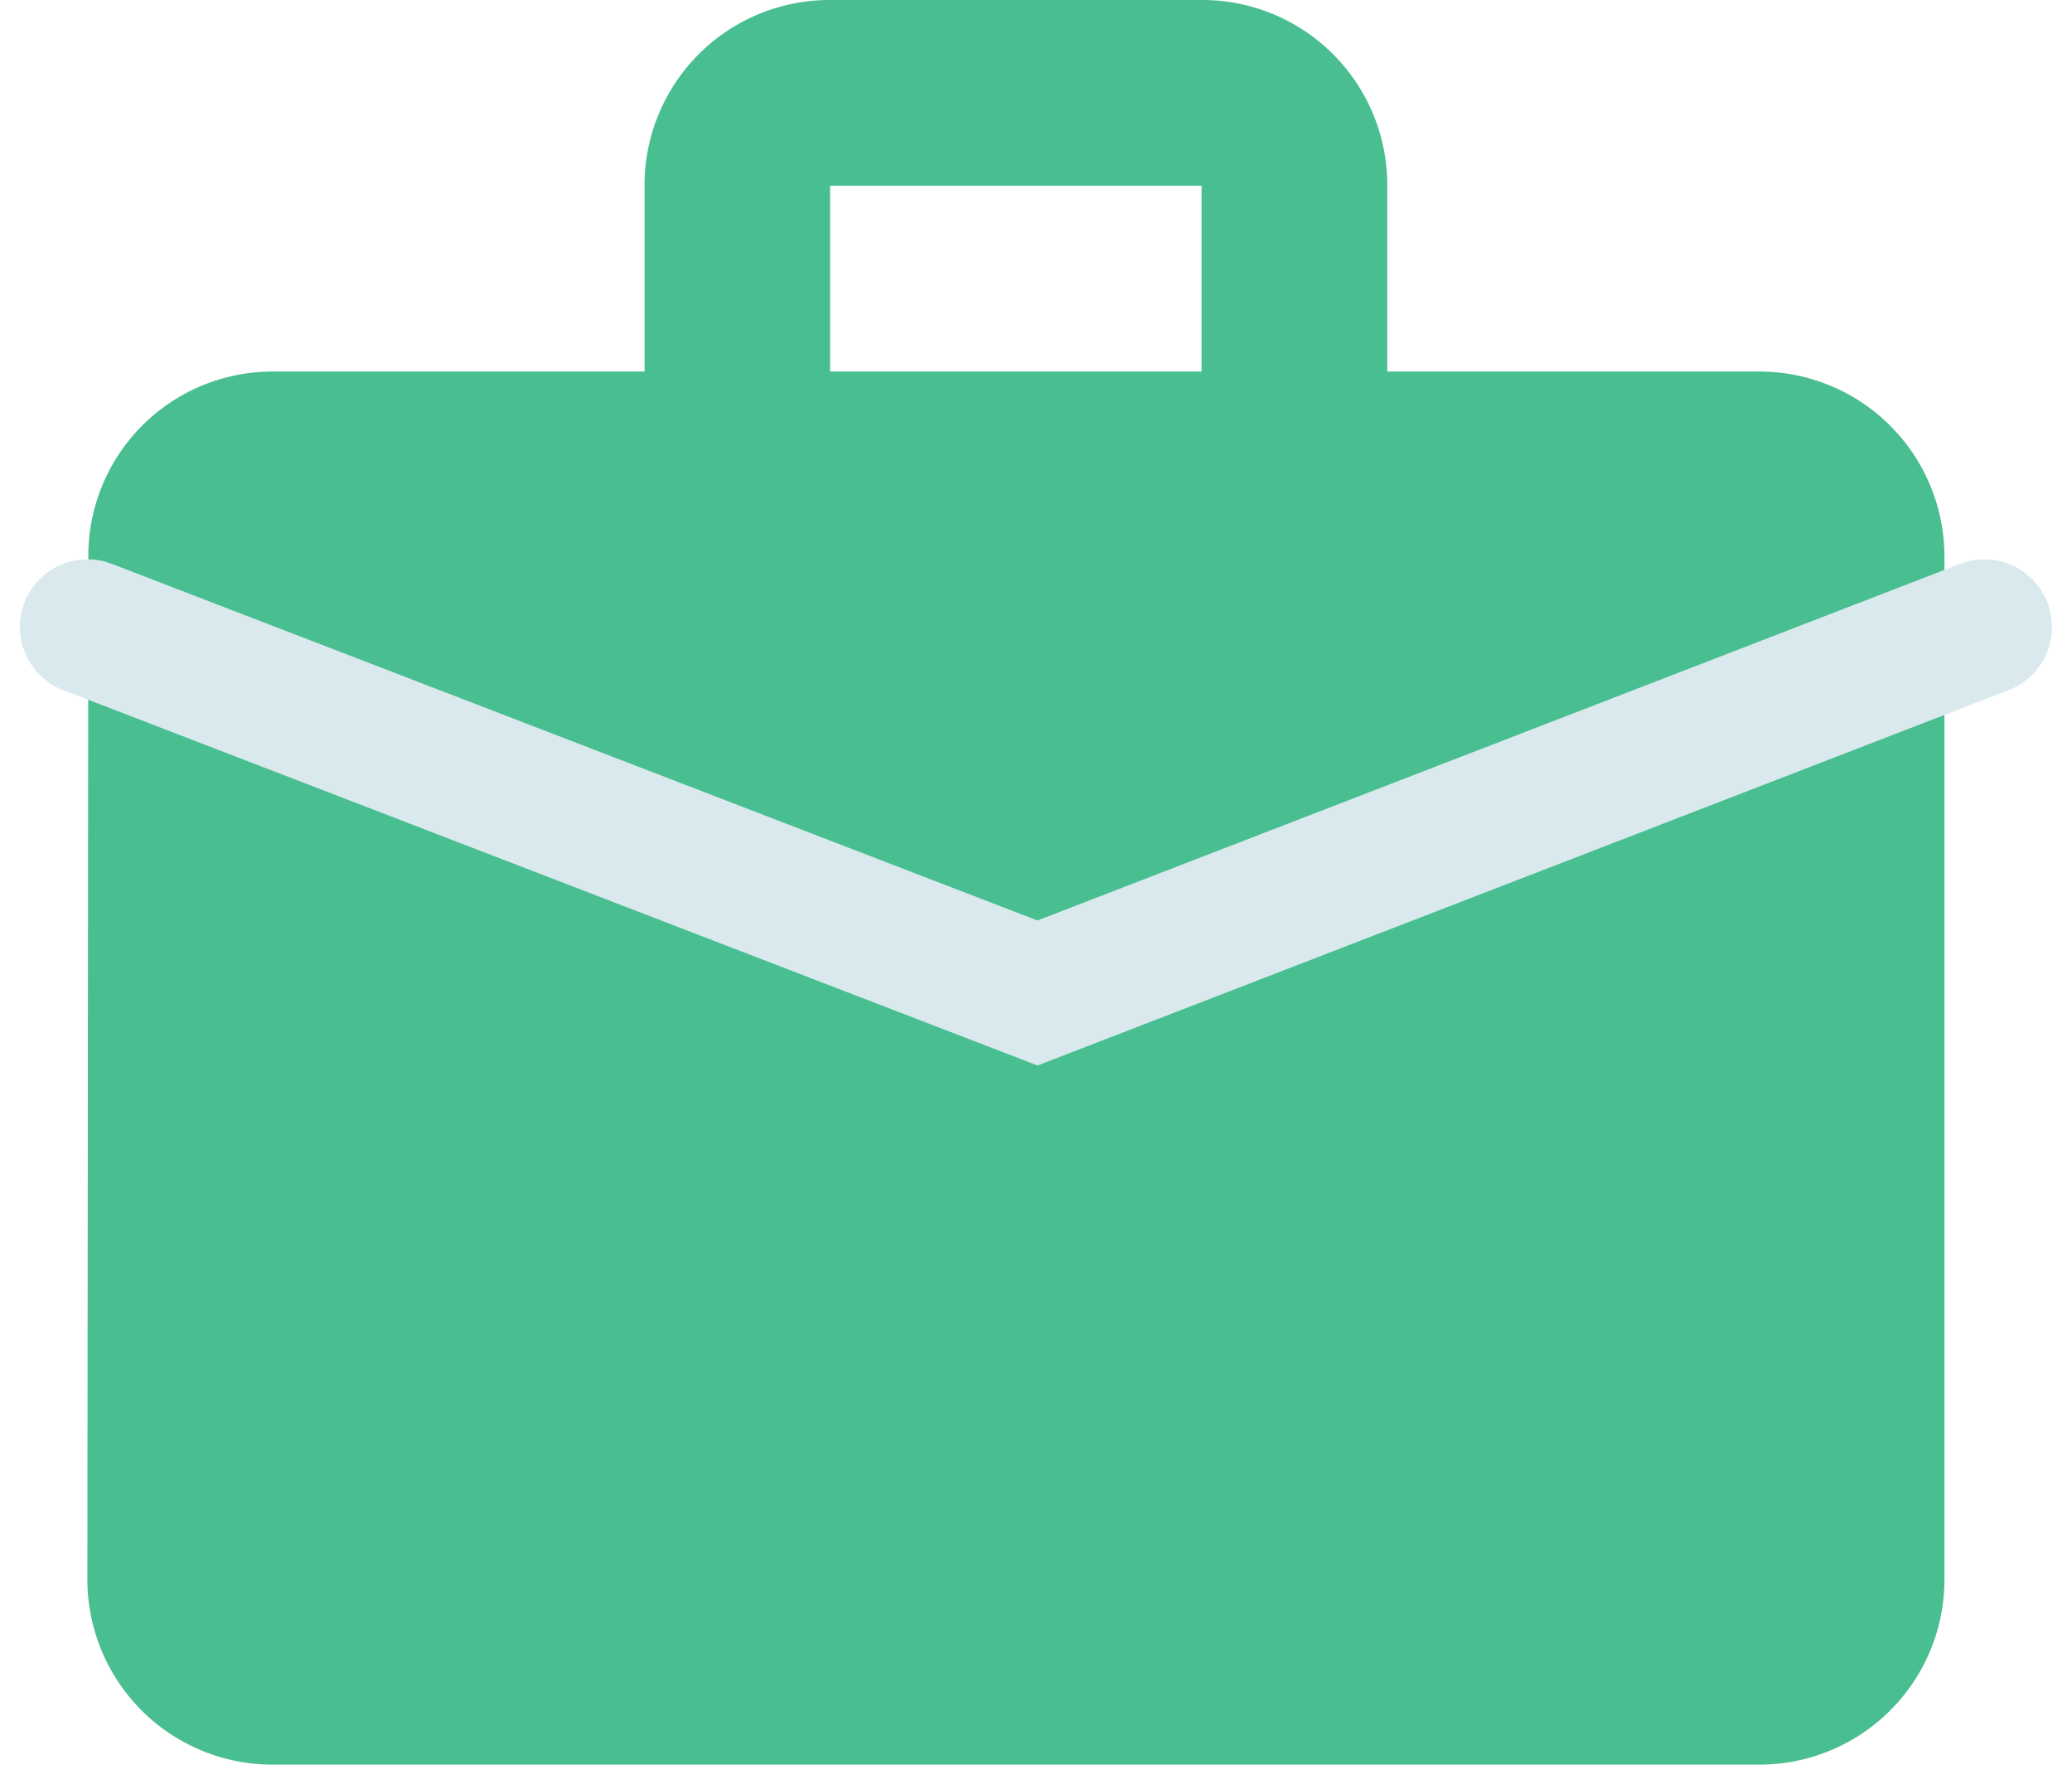 <svg xmlns="http://www.w3.org/2000/svg" width="15.318" height="13.042" viewBox="0 0 15.318 13.042">
    <g data-name="Group 29712">
        <path data-name="Icon material-work" d="M15.356 5.746H12.61V4.373A1.368 1.368 0 0 0 11.237 3H8.491a1.368 1.368 0 0 0-1.372 1.373v1.373H4.373a1.362 1.362 0 0 0-1.366 1.373L3 14.669a1.368 1.368 0 0 0 1.373 1.373h10.983a1.368 1.368 0 0 0 1.373-1.373v-7.55a1.368 1.368 0 0 0-1.373-1.373zm-4.119 0H8.491V4.373h2.746z" transform="translate(-2.354 -3)" style="fill:#49be91"/>
        <path data-name="Path 99772" d="m-4011.728 3976.634 7.023 2.705 7-2.705" transform="translate(4012.375 -3972)" style="fill:none;stroke:#d9e9ed;stroke-linecap:round"/>
    </g>
</svg>
